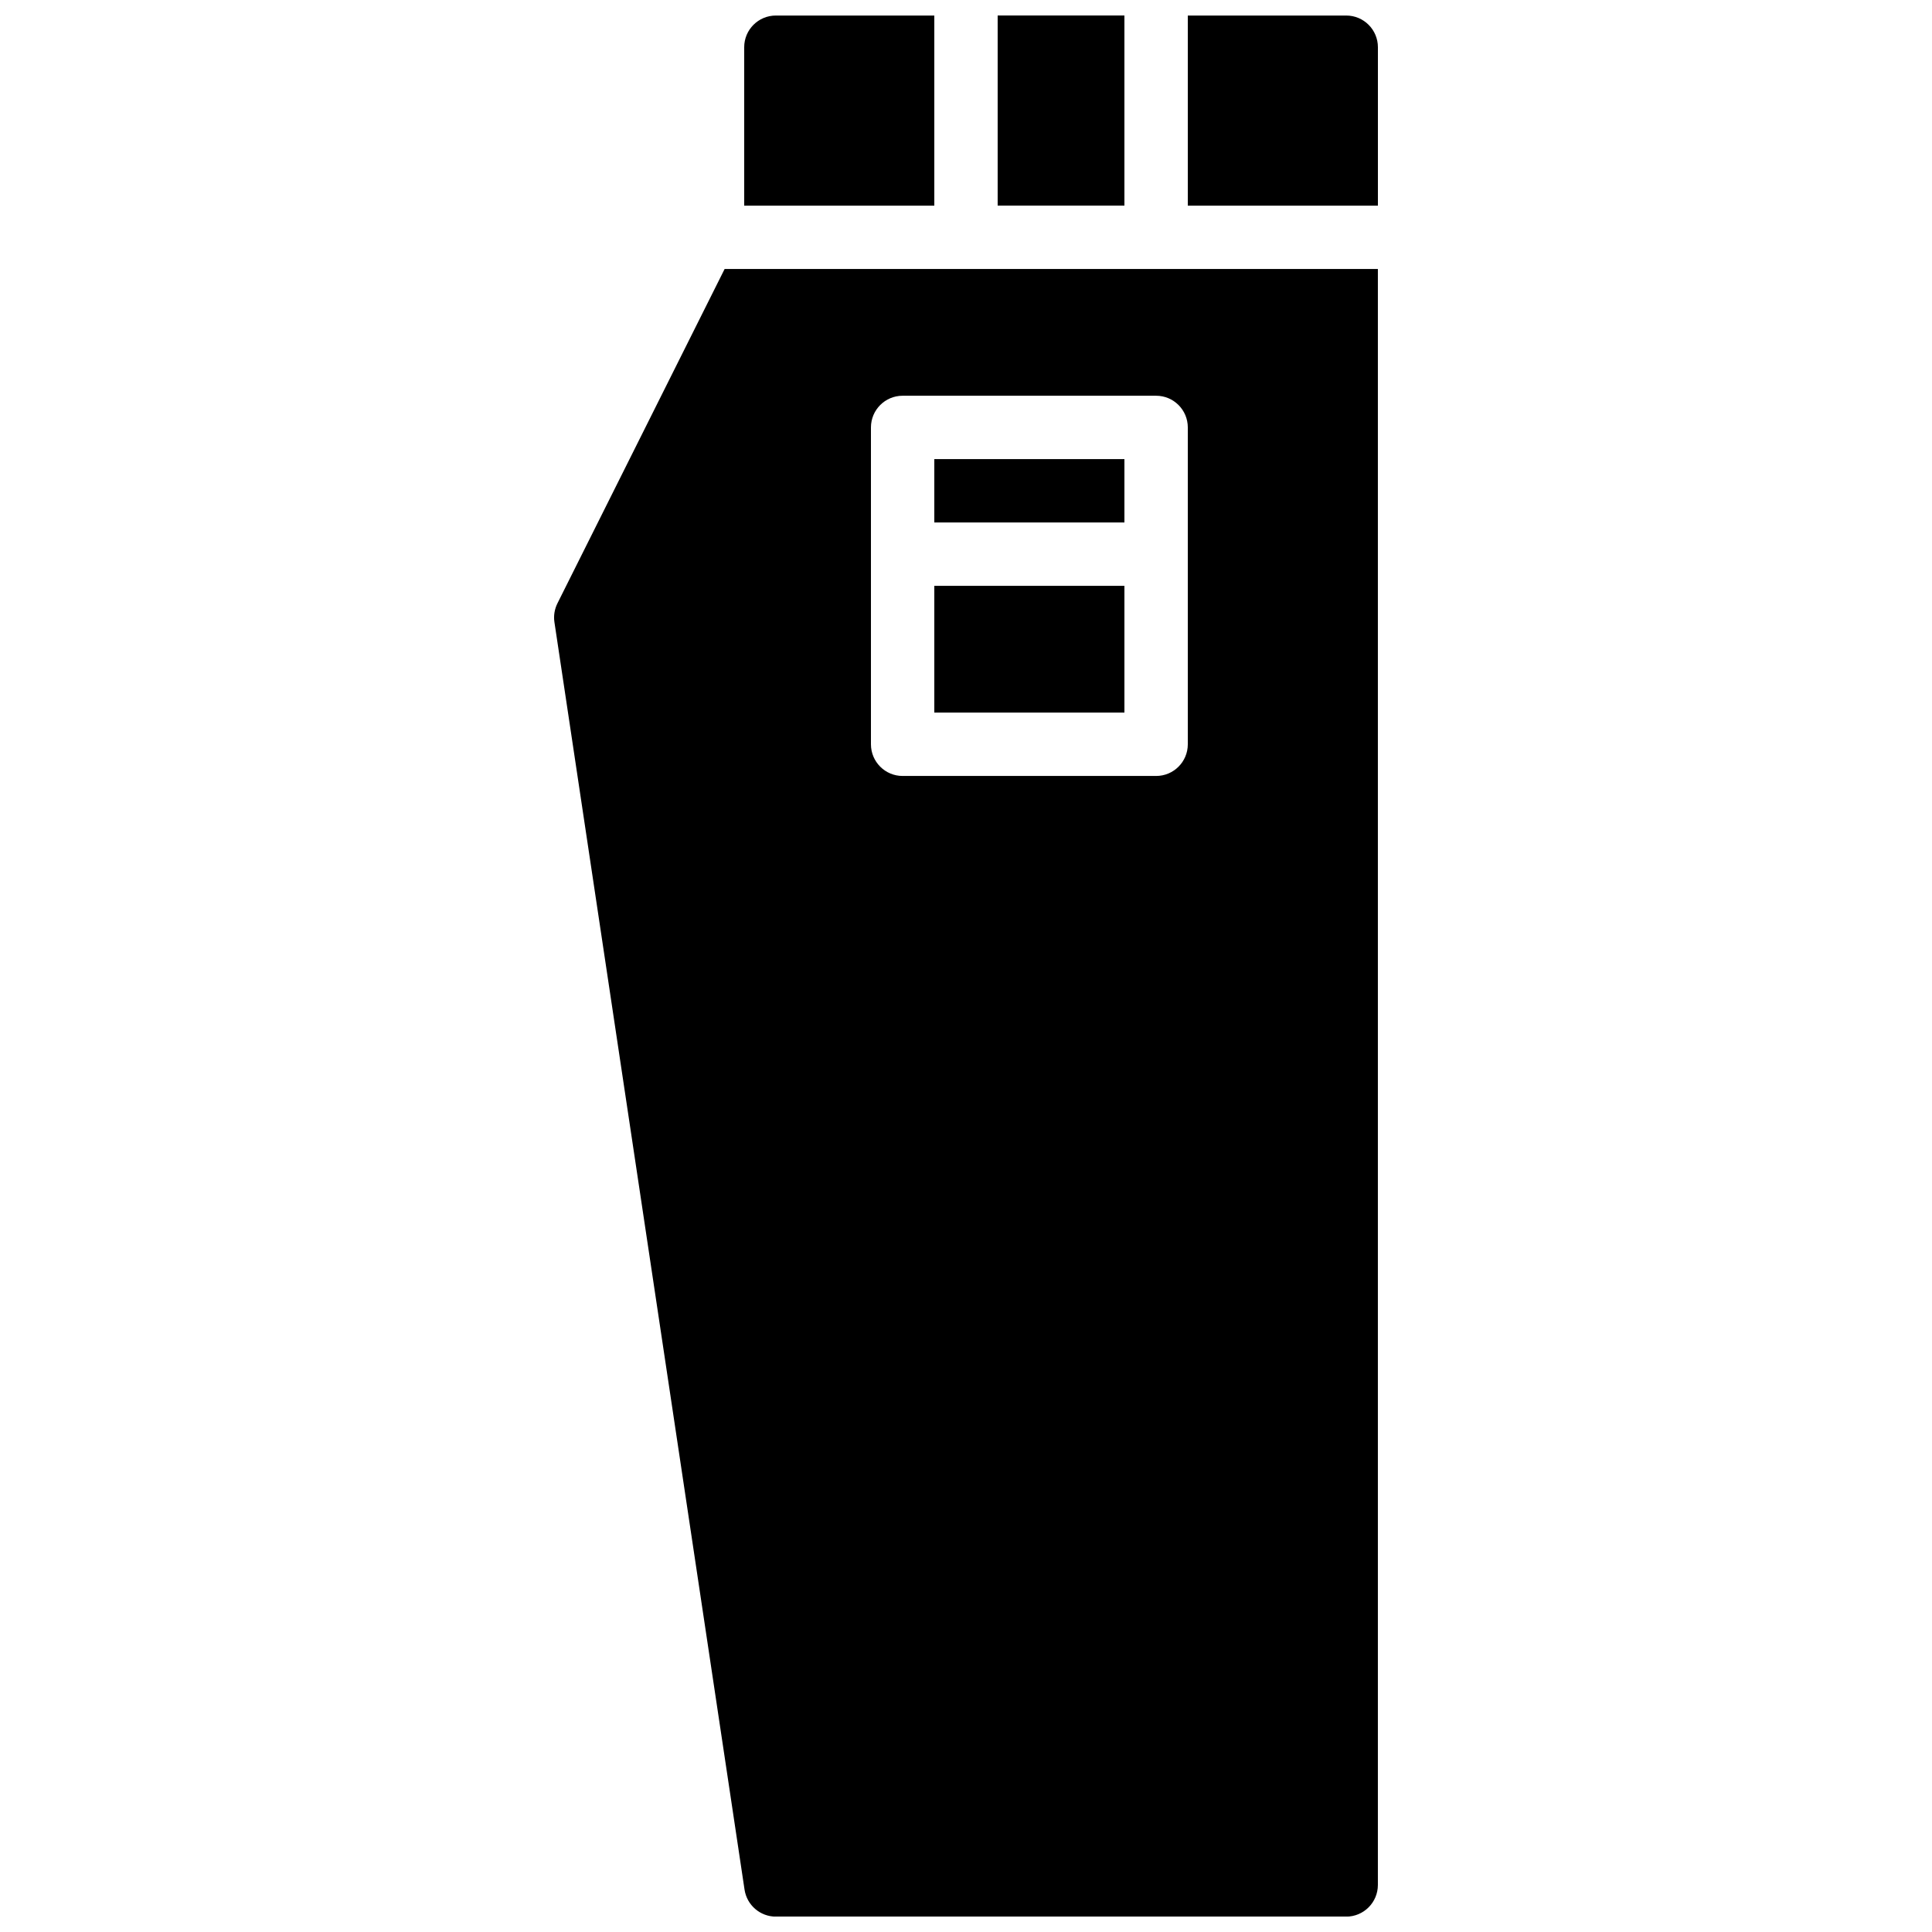<?xml version="1.0" encoding="UTF-8"?>
<!-- Uploaded to: SVG Repo, www.svgrepo.com, Generator: SVG Repo Mixer Tools -->
<svg width="800px" height="800px" version="1.1" viewBox="144 144 512 512" xmlns="http://www.w3.org/2000/svg">
 <defs>
  <clipPath id="d">
   <path d="m341 148.09h51v50.906h-51z"/>
  </clipPath>
  <clipPath id="c">
   <path d="m408 148.09h34v50.906h-34z"/>
  </clipPath>
  <clipPath id="b">
   <path d="m458 148.09h52v50.906h-52z"/>
  </clipPath>
  <clipPath id="a">
   <path d="m290 215h220v436.9h-220z"/>
  </clipPath>
 </defs>
 <g clip-path="url(#d)">
  <path d="m391.6 198.5v-50.383h-41.984c-4.644 0-8.395 3.762-8.395 8.398v41.984z" fill-rule="evenodd"/>
 </g>
 <g clip-path="url(#c)">
  <path d="m408.39 198.49h33.59v-50.383h-33.59z" fill-rule="evenodd"/>
 </g>
 <g clip-path="url(#b)">
  <path d="m458.78 198.5h50.379v-41.984c0-4.637-3.754-8.398-8.395-8.398h-41.984z" fill-rule="evenodd"/>
 </g>
 <g clip-path="url(#a)">
  <path d="m458.78 290.86v50.383c0 4.633-3.754 8.395-8.398 8.395h-67.176c-4.641 0-8.395-3.762-8.395-8.395v-83.969c0-4.637 3.754-8.398 8.395-8.398h67.176c4.644 0 8.398 3.762 8.398 8.398zm-122.75-75.57-44.309 88.613c-0.766 1.543-1.051 3.289-0.789 4.996l50.379 335.87c0.621 4.113 4.148 7.156 8.305 7.156h151.14c4.641 0 8.395-3.762 8.395-8.398v-428.24z" fill-rule="evenodd"/>
 </g>
 <path d="m391.6 282.46h50.383v-16.793h-50.383z" fill-rule="evenodd"/>
 <path d="m391.6 332.84h50.383v-33.586h-50.383z" fill-rule="evenodd"/>
</svg>